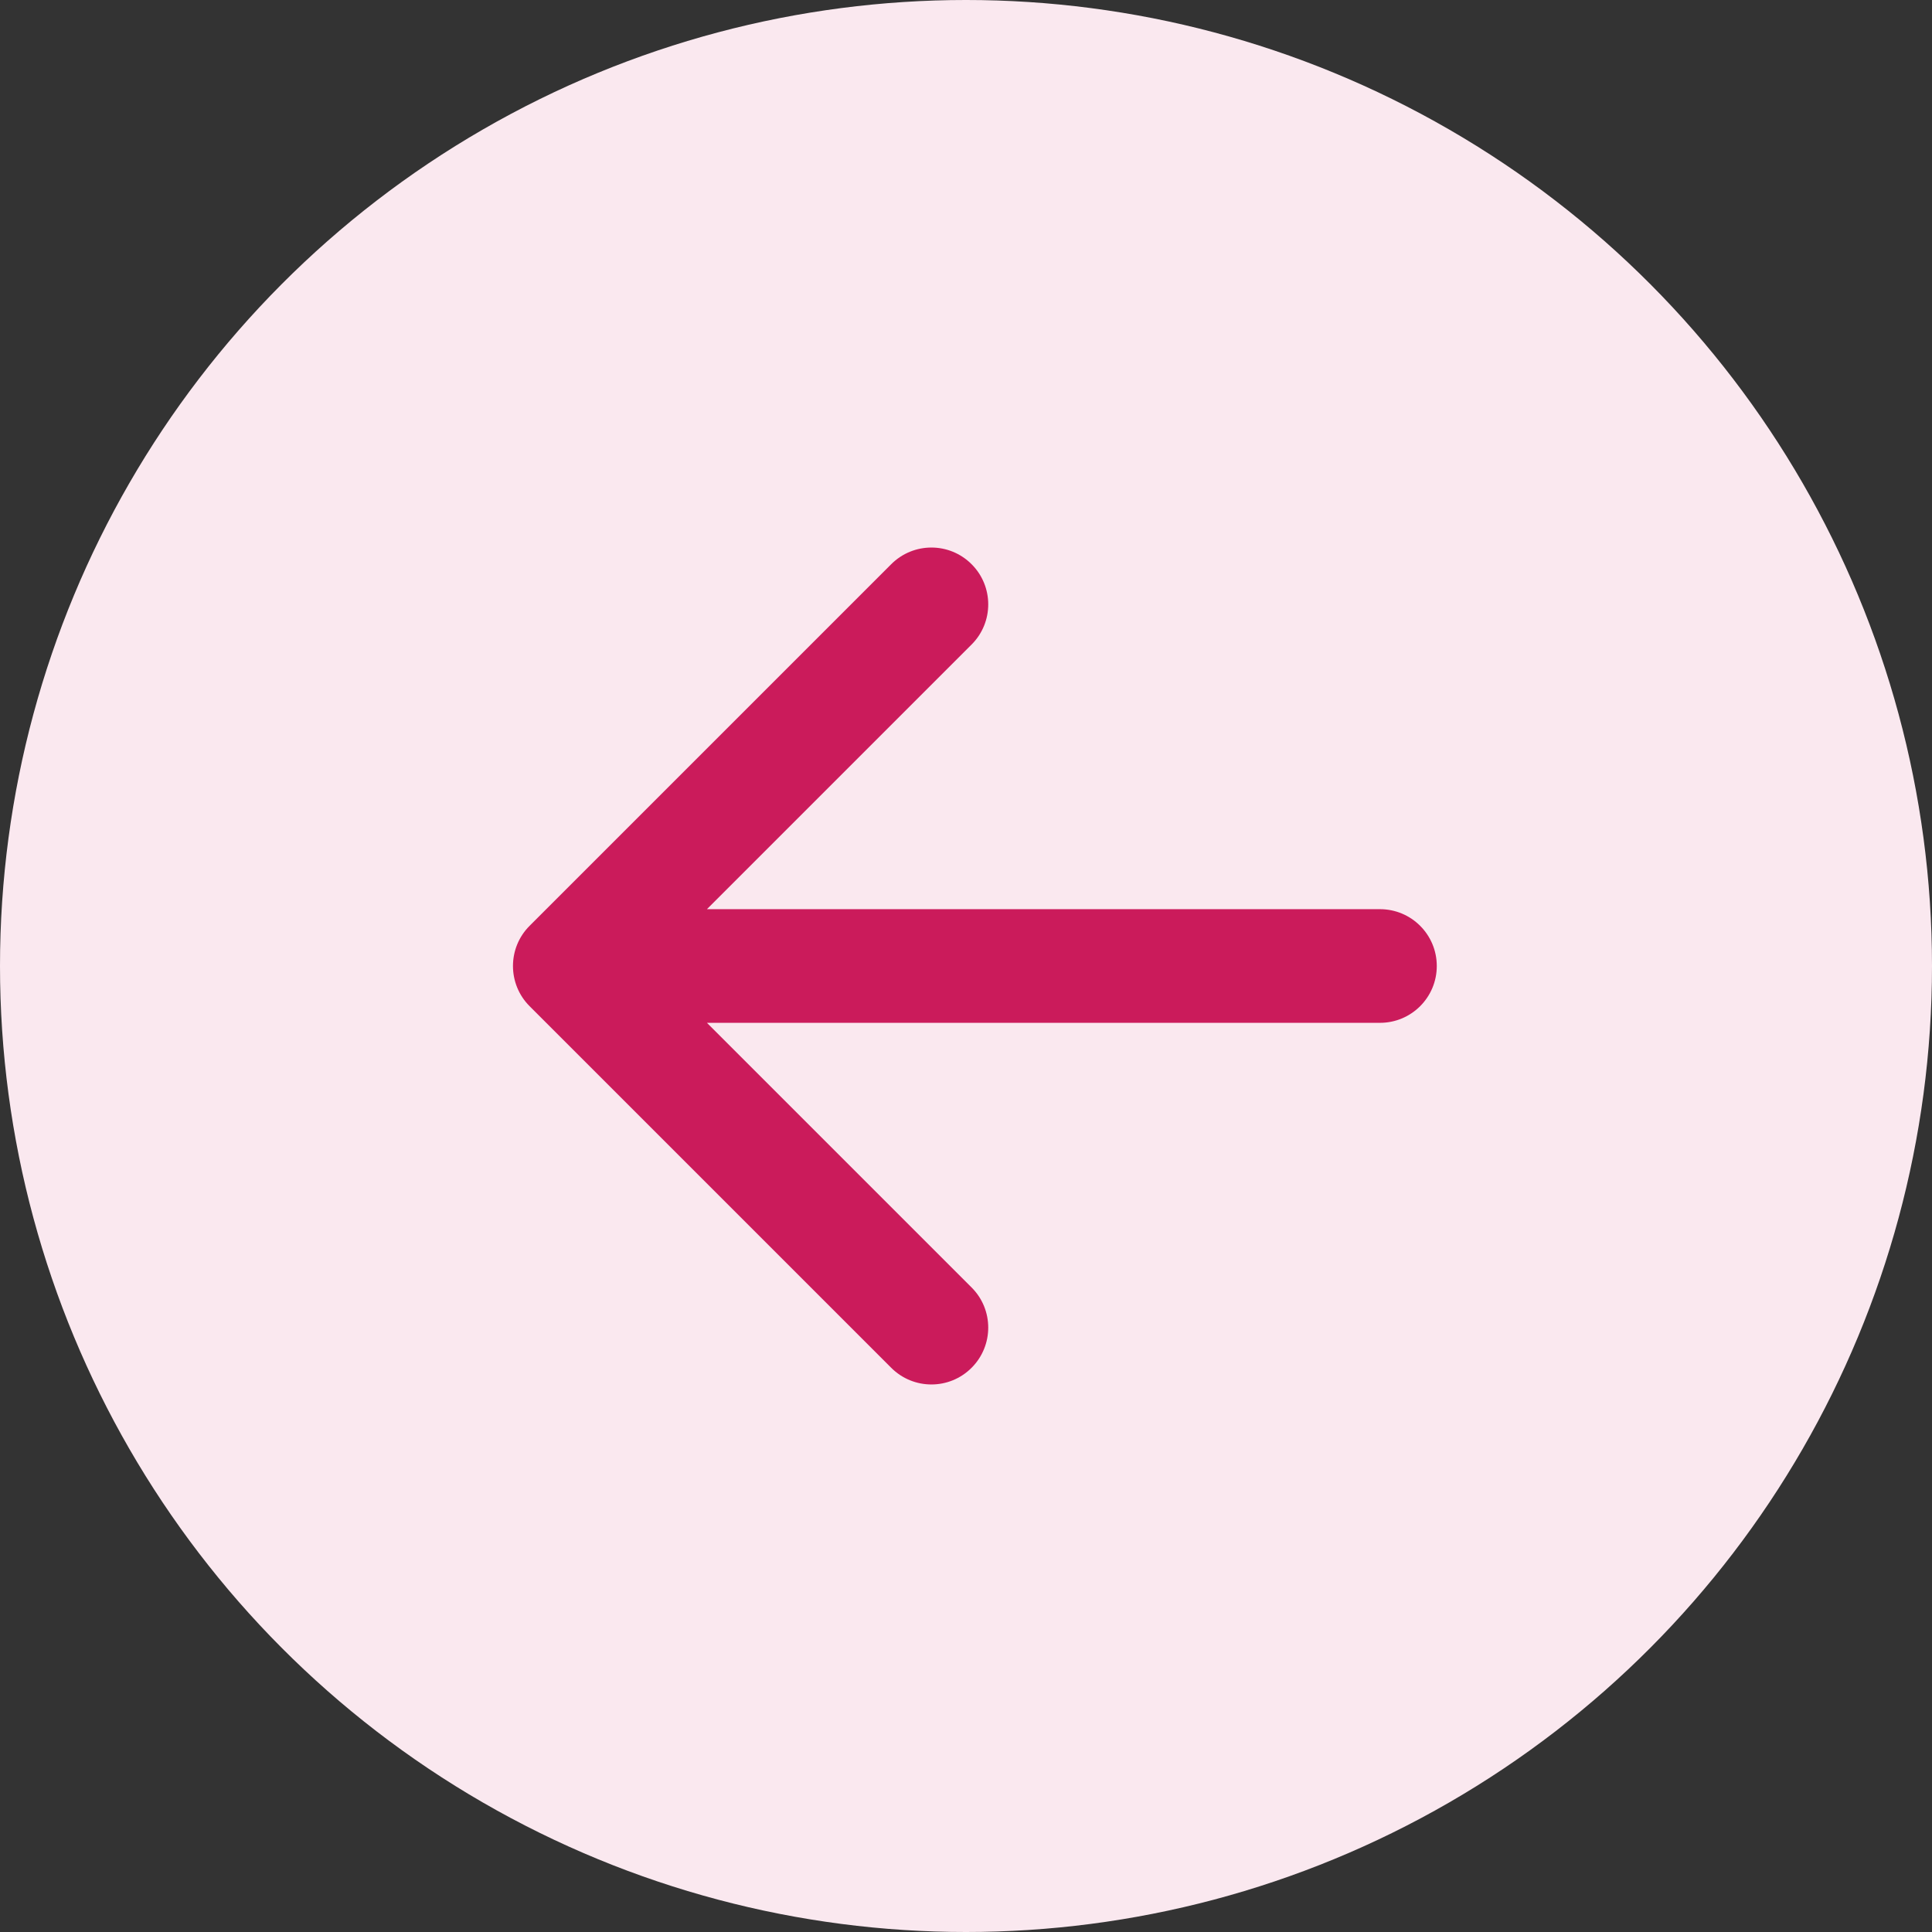 <svg width="34" height="34" viewBox="0 0 34 34" fill="none" xmlns="http://www.w3.org/2000/svg">
<rect x="0" y="0" width="34" height="34" fill="#333333" stroke="none"/>
<circle cx="17" cy="17" r="17" transform="matrix(-1 0 0 1 34 0)" fill="#FAE8EF"/>
<path d="M24.285 16C24.838 16 25.285 16.448 25.285 17C25.285 17.552 24.838 18 24.285 18V16ZM9.32 17.707C8.93 17.317 8.93 16.683 9.32 16.293L15.684 9.929C16.075 9.538 16.708 9.538 17.098 9.929C17.489 10.319 17.489 10.953 17.098 11.343L11.441 17L17.098 22.657C17.489 23.047 17.489 23.68 17.098 24.071C16.708 24.462 16.075 24.462 15.684 24.071L9.32 17.707ZM24.285 18L10.027 18V16L24.285 16V18Z" fill="#CB1B5B"/>
</svg>
